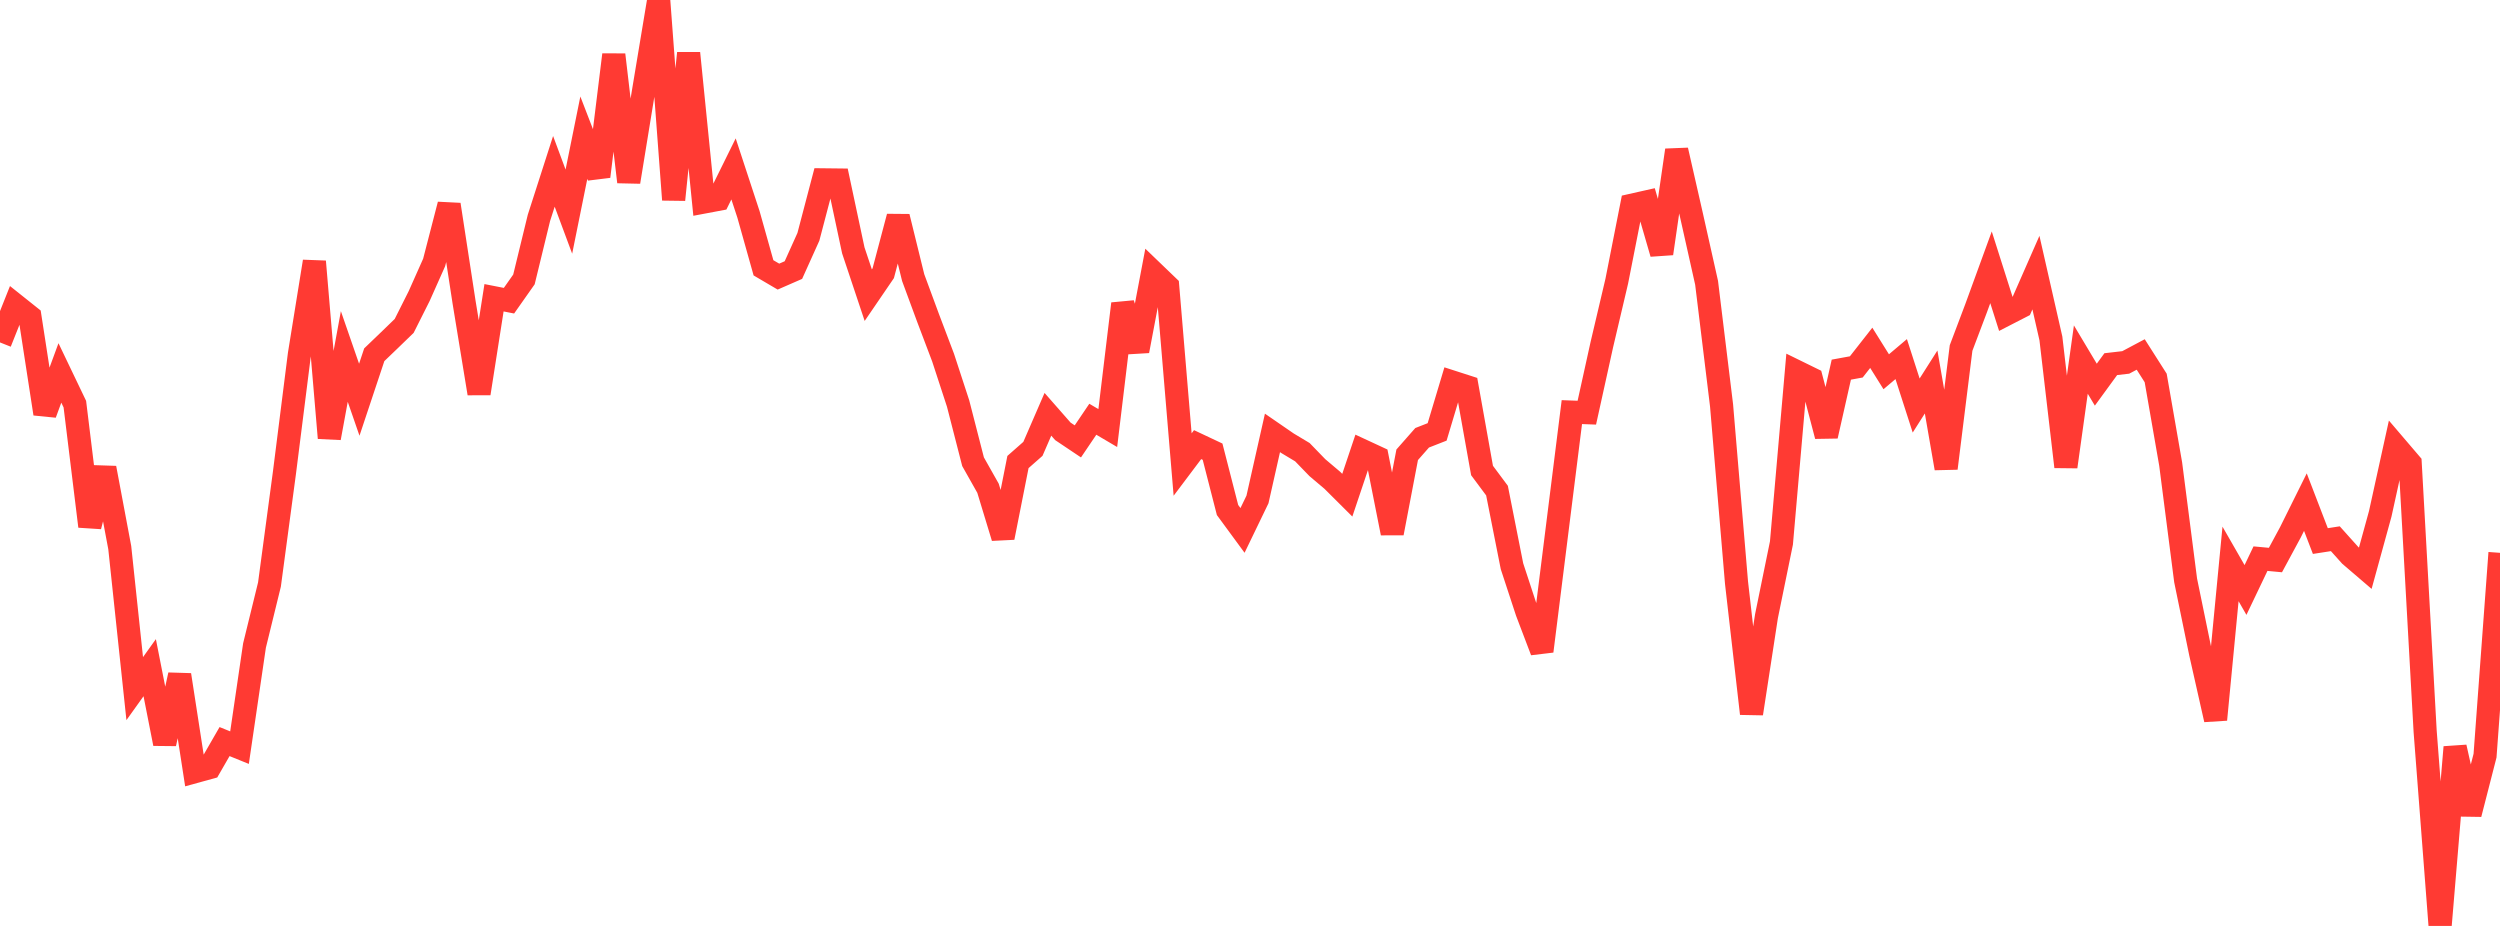 <?xml version="1.0" standalone="no"?>
<!DOCTYPE svg PUBLIC "-//W3C//DTD SVG 1.1//EN" "http://www.w3.org/Graphics/SVG/1.1/DTD/svg11.dtd">

<svg width="135" height="50" viewBox="0 0 135 50" preserveAspectRatio="none" 
  xmlns="http://www.w3.org/2000/svg"
  xmlns:xlink="http://www.w3.org/1999/xlink">


<polyline points="0.0, 18.491 0.808, 16.46 1.617, 17.105 2.425, 22.341 3.234, 20.138 4.042, 21.824 4.85, 28.421 5.659, 25.272 6.467, 29.573 7.275, 37.186 8.084, 36.054 8.892, 40.159 9.701, 36.445 10.509, 41.673 11.317, 41.45 12.126, 40.045 12.934, 40.373 13.743, 34.859 14.551, 31.564 15.359, 25.535 16.168, 19.128 16.976, 14.122 17.784, 23.651 18.593, 19.25 19.401, 21.585 20.21, 19.157 21.018, 18.381 21.826, 17.599 22.635, 15.988 23.443, 14.174 24.251, 11.048 25.06, 16.318 25.868, 21.246 26.677, 16.079 27.485, 16.238 28.293, 15.089 29.102, 11.766 29.91, 9.253 30.719, 11.428 31.527, 7.434 32.335, 9.528 33.144, 2.956 33.952, 9.823 34.76, 4.866 35.569, 0.0 36.377, 10.786 37.186, 2.871 37.994, 10.912 38.802, 10.76 39.611, 9.121 40.419, 11.582 41.228, 14.462 42.036, 14.937 42.844, 14.584 43.653, 12.789 44.461, 9.712 45.269, 9.721 46.078, 13.519 46.886, 15.939 47.695, 14.754 48.503, 11.704 49.311, 14.99 50.12, 17.182 50.928, 19.314 51.737, 21.789 52.545, 24.933 53.353, 26.366 54.162, 29.028 54.97, 24.949 55.778, 24.238 56.587, 22.372 57.395, 23.293 58.204, 23.835 59.012, 22.639 59.82, 23.115 60.629, 16.403 61.437, 18.95 62.246, 14.681 63.054, 15.458 63.862, 25.085 64.671, 24.01 65.479, 24.391 66.287, 27.541 67.096, 28.643 67.904, 26.97 68.713, 23.377 69.521, 23.933 70.329, 24.418 71.138, 25.253 71.946, 25.936 72.754, 26.741 73.563, 24.332 74.371, 24.707 75.18, 28.789 75.988, 24.558 76.796, 23.64 77.605, 23.323 78.413, 20.626 79.222, 20.887 80.03, 25.407 80.838, 26.493 81.647, 30.576 82.455, 33.037 83.263, 35.162 84.072, 28.7 84.88, 22.254 85.689, 22.284 86.497, 18.619 87.305, 15.186 88.114, 11.083 88.922, 10.901 89.731, 13.691 90.539, 8.111 91.347, 11.657 92.156, 15.271 92.964, 21.89 93.772, 31.467 94.581, 38.535 95.389, 33.278 96.198, 29.321 97.006, 20.06 97.814, 20.456 98.623, 23.544 99.431, 19.961 100.24, 19.813 101.048, 18.782 101.856, 20.075 102.665, 19.391 103.473, 21.899 104.281, 20.627 105.09, 25.288 105.898, 18.792 106.707, 16.651 107.515, 14.434 108.323, 16.976 109.132, 16.56 109.94, 14.721 110.749, 18.278 111.557, 25.205 112.365, 19.417 113.174, 20.772 113.982, 19.664 114.79, 19.571 115.599, 19.141 116.407, 20.41 117.216, 25.059 118.024, 31.341 118.832, 35.272 119.641, 38.859 120.449, 30.452 121.257, 31.86 122.066, 30.167 122.874, 30.242 123.683, 28.743 124.491, 27.115 125.299, 29.217 126.108, 29.091 126.916, 29.992 127.725, 30.685 128.533, 27.746 129.341, 24.071 130.15, 25.018 130.958, 39.493 131.766, 50.0 132.575, 40.347 133.383, 43.959 134.192, 40.805 135.0, 29.853" fill="none" stroke="#ff3a33" stroke-width="1.25"/>

</svg>